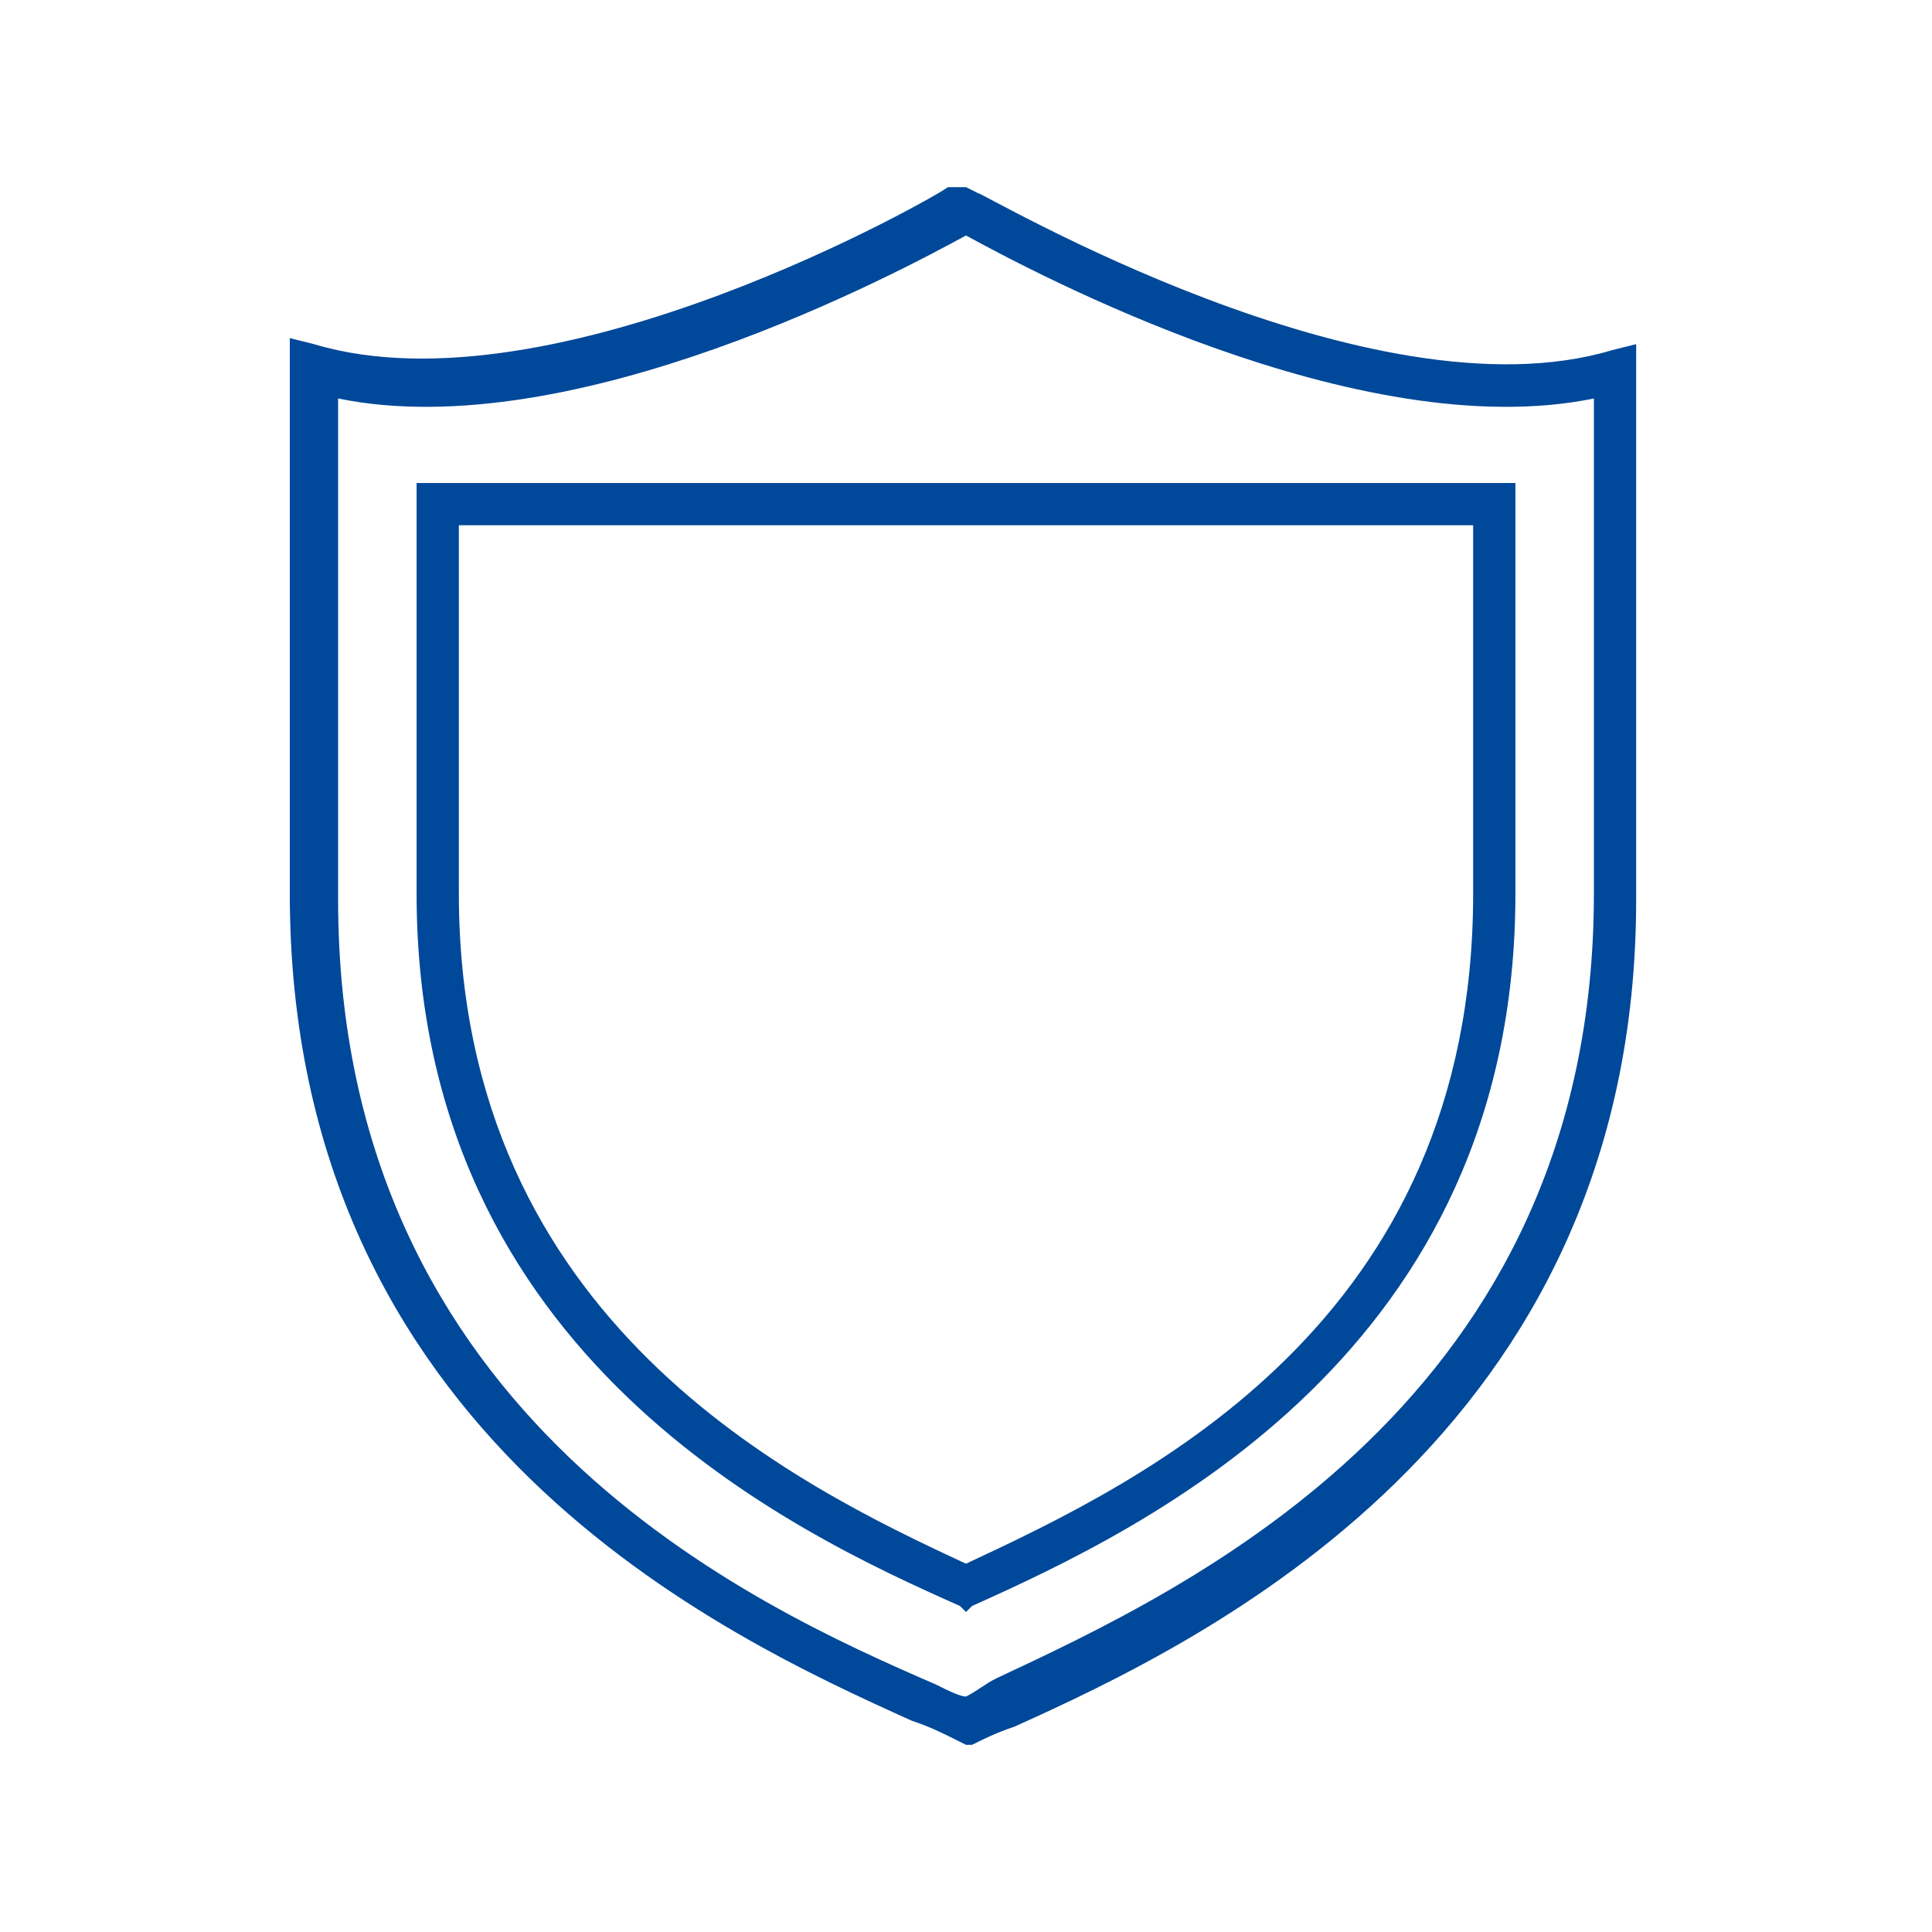 <?xml version="1.0" encoding="utf-8"?>
<!-- Generator: Adobe Illustrator 24.3.0, SVG Export Plug-In . SVG Version: 6.00 Build 0)  -->
<svg version="1.1" xmlns="http://www.w3.org/2000/svg" xmlns:xlink="http://www.w3.org/1999/xlink" x="0px" y="0px"
	 viewBox="0 0 32 32" style="enable-background:new 0 0 32 32;" xml:space="preserve">
<style type="text/css">
	.st0__automotive_hohe_zertifizierungsstandards_blau{display:none;}
	.st1__automotive_hohe_zertifizierungsstandards_blau{display:inline;fill:#FFFFFF;}
	.st2__automotive_hohe_zertifizierungsstandards_blau{display:inline;}
	.st3__automotive_hohe_zertifizierungsstandards_blau{fill:#004899;}
	.st4__automotive_hohe_zertifizierungsstandards_blau{fill:none;}
	.st5__automotive_hohe_zertifizierungsstandards_blau{display:inline;fill:none;stroke:#004899;stroke-width:0.7;stroke-linecap:round;stroke-miterlimit:10;}
	.st6__automotive_hohe_zertifizierungsstandards_blau{fill:none;stroke:#004899;stroke-width:0.7;stroke-linecap:round;stroke-miterlimit:10;}
	.st7__automotive_hohe_zertifizierungsstandards_blau{fill:none;stroke:#4D4D4D;stroke-width:0.5;stroke-linecap:round;stroke-linejoin:round;stroke-miterlimit:10;}
	.st8__automotive_hohe_zertifizierungsstandards_blau{fill:none;stroke:#4D4D4D;stroke-width:0.5;stroke-miterlimit:10;}
	.st9__automotive_hohe_zertifizierungsstandards_blau{display:inline;fill:none;stroke:#004899;stroke-width:0.7;stroke-linecap:round;stroke-linejoin:round;stroke-miterlimit:10;}
	.st10__automotive_hohe_zertifizierungsstandards_blau{display:inline;fill:#004899;}
	.st11__automotive_hohe_zertifizierungsstandards_blau{display:inline;fill:none;stroke:#004899;stroke-width:0.7;stroke-miterlimit:10;}
	.st12__automotive_hohe_zertifizierungsstandards_blau{fill:none;stroke:#004899;stroke-width:0.7;stroke-miterlimit:10;}
	.st13__automotive_hohe_zertifizierungsstandards_blau{fill:none;stroke:#004899;stroke-width:0.7;stroke-linecap:round;stroke-linejoin:round;stroke-miterlimit:10;}
</style>
<g id="Leerraum" class="st0__automotive_hohe_zertifizierungsstandards_blau">
	<rect x="-502.7" y="-94.9" class="st1__automotive_hohe_zertifizierungsstandards_blau" width="626.1" height="210.3"/>
</g>
<g id="Arbeitsebene" class="st0__automotive_hohe_zertifizierungsstandards_blau">
	<g class="st2__automotive_hohe_zertifizierungsstandards_blau">
		<path class="st12__automotive_hohe_zertifizierungsstandards_blau" d="M16.9,3.9c0,0-6.5,3.8-10.8,2.6v8.7c0,9.6,8.3,12.5,10.8,13.7c2.7-1.3,10.8-4.3,10.8-13.7V6.5
			C23.4,7.8,16.9,3.9,16.9,3.9z"/>
		<path class="st12__automotive_hohe_zertifizierungsstandards_blau" d="M16.9,26.7c-2.9-1.3-8.8-4.1-8.8-11.5V8.8l17.5,0v6.5C25.6,22.5,20,25.2,16.9,26.7z"/>
	</g>
</g>
<g id="Finale_Icons">
	<g>
		<g>
			<path class="st3__automotive_hohe_zertifizierungsstandards_blau" d="M16,28.9l-0.2-0.1c-0.2-0.1-0.4-0.2-0.7-0.3c-3.1-1.4-10.3-4.7-10.3-13.7V5.6l0.4,0.1
				c4,1.2,10.4-2.5,10.5-2.6L16,3.1l0.2,0.1c0.1,0,6.5,3.8,10.5,2.6l0.4-0.1v9.2c0,8.9-7.2,12.3-10.3,13.7c-0.3,0.1-0.5,0.2-0.7,0.3
				L16,28.9z M5.6,6.6v8.3c0,8.6,6.9,11.7,9.9,13c0.2,0.1,0.4,0.2,0.5,0.2c0.2-0.1,0.3-0.2,0.5-0.3c3.2-1.5,9.9-4.6,9.9-13V6.6
				C22.5,7.4,17.1,4.5,16,3.9C14.9,4.5,9.5,7.4,5.6,6.6z"/>
		</g>
		<g>
			<path class="st3__automotive_hohe_zertifizierungsstandards_blau" d="M16,26.7l-0.1-0.1c-2.7-1.2-9-4.1-9-11.8V8l18.2,0v6.8c0,7.6-6.1,10.5-9,11.8L16,26.7z M7.6,8.7v6.1
				c0,7.1,5.6,9.8,8.4,11.1c3-1.4,8.4-4,8.4-11.1V8.7L7.6,8.7z"/>
		</g>
	</g>
</g>
<g id="Vorlagen">
</g>
<g id="Kapitelnamen" class="st0__automotive_hohe_zertifizierungsstandards_blau">
</g>
</svg>
